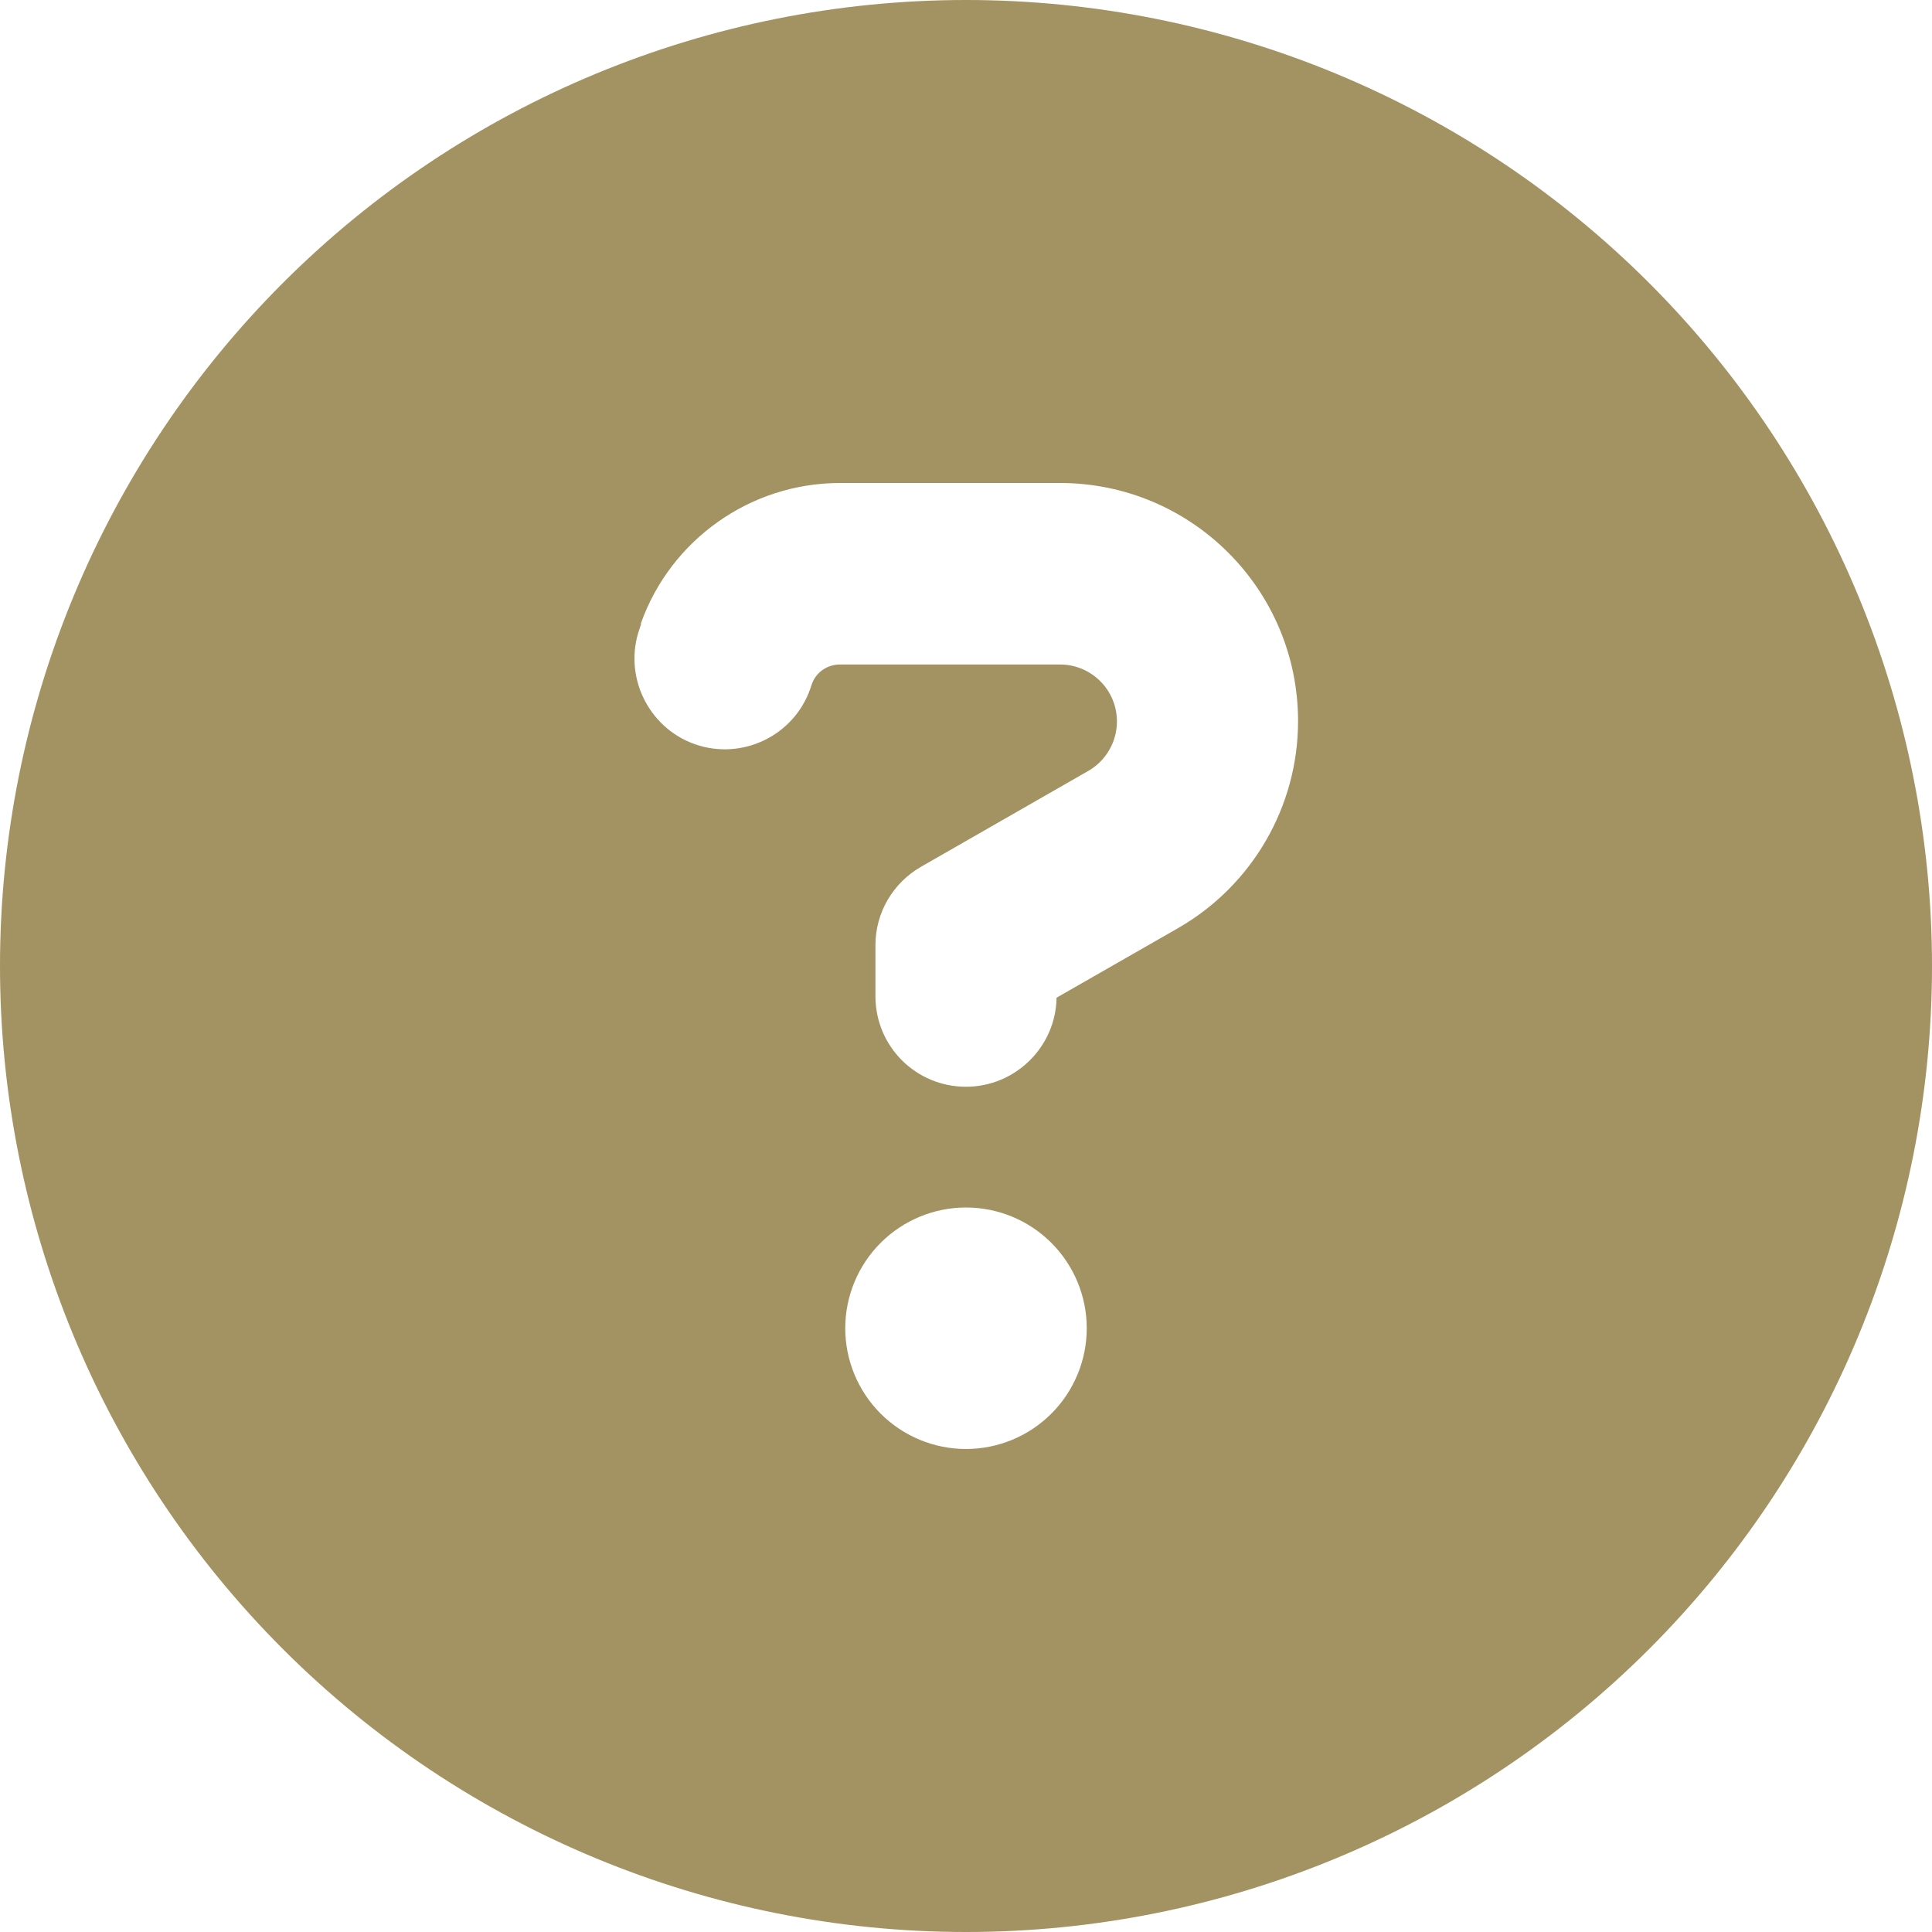 <svg width="32" height="32" viewBox="0 0 32 32" fill="none" xmlns="http://www.w3.org/2000/svg">
<g clip-path="url(#clip0_1479_290)">
<path d="M16 32C20.244 32 24.313 30.314 27.314 27.314C30.314 24.313 32 20.244 32 16C32 11.757 30.314 7.687 27.314 4.686C24.313 1.686 20.244 0 16 0C11.757 0 7.687 1.686 4.686 4.686C1.686 7.687 0 11.757 0 16C0 20.244 1.686 24.313 4.686 27.314C7.687 30.314 11.757 32 16 32ZM10.613 10.331C11.106 8.938 12.431 8 13.912 8H17.556C19.738 8 21.5 9.769 21.5 11.944C21.5 13.356 20.744 14.662 19.519 15.369L17.5 16.525C17.488 17.337 16.819 18 16 18C15.169 18 14.5 17.331 14.5 16.5V15.656C14.5 15.119 14.787 14.625 15.256 14.356L18.025 12.769C18.319 12.6 18.5 12.287 18.5 11.95C18.5 11.425 18.075 11.006 17.556 11.006H13.912C13.7 11.006 13.512 11.137 13.444 11.338L13.419 11.412C13.144 12.194 12.281 12.6 11.506 12.325C10.731 12.05 10.319 11.188 10.594 10.412L10.619 10.338L10.613 10.331ZM14 22C14 21.47 14.211 20.961 14.586 20.586C14.961 20.211 15.47 20 16 20C16.53 20 17.039 20.211 17.414 20.586C17.789 20.961 18 21.47 18 22C18 22.53 17.789 23.039 17.414 23.414C17.039 23.789 16.53 24 16 24C15.47 24 14.961 23.789 14.586 23.414C14.211 23.039 14 22.53 14 22Z" fill="#A39262"/>
</g>
<defs>
<clipPath id="clip0_1479_290">
<rect width="32" height="32" fill="white"/>
</clipPath>
</defs>
</svg>
